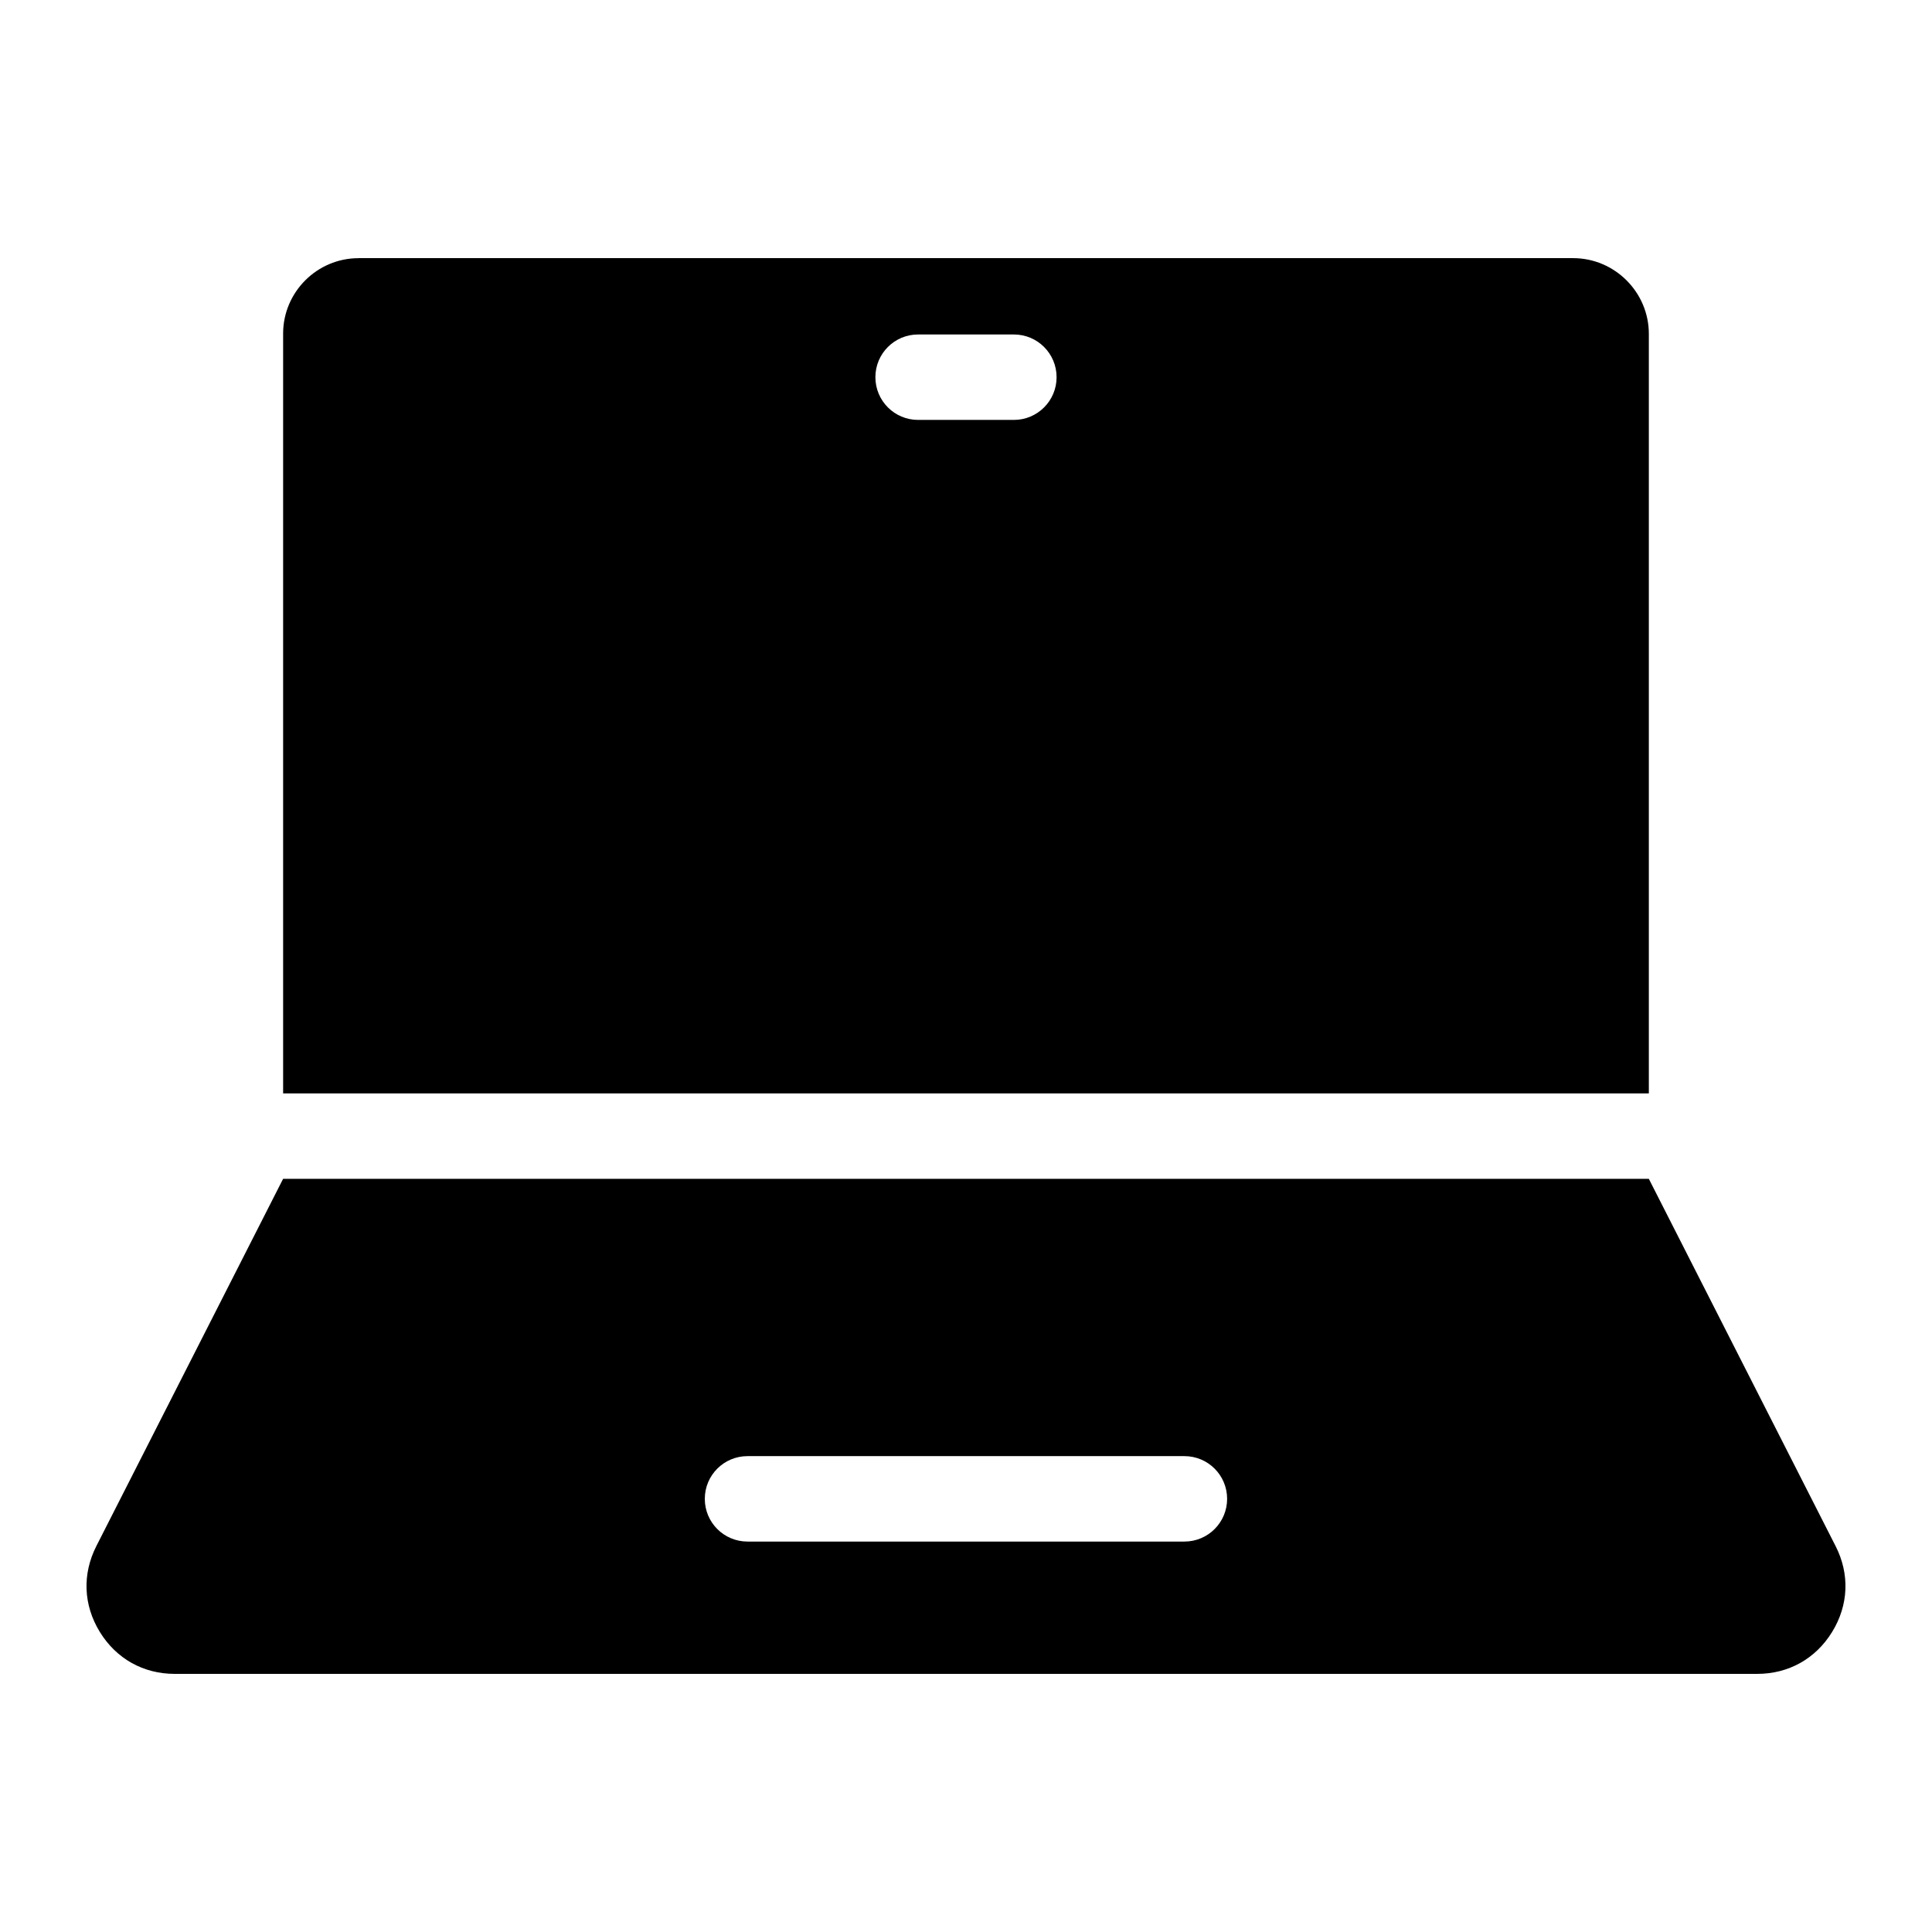 <?xml version="1.0" encoding="UTF-8"?>
<!-- Uploaded to: SVG Repo, www.svgrepo.com, Generator: SVG Repo Mixer Tools -->
<svg fill="#000000" width="800px" height="800px" version="1.1" viewBox="144 144 512 512" xmlns="http://www.w3.org/2000/svg">
 <path d="m239.01 212.41h321.88c11.035 0 20.07 9.039 20.07 20.07v201.28h-361.93v-201.36c0-10.988 8.992-19.98 19.98-19.98zm391.43 341.3-49.484-97.309h-361.93l-49.484 97.309c-3.777 7.438-3.461 15.645 0.906 22.762 4.367 7.106 11.531 11.125 19.875 11.125h419.34c8.344 0 15.508-4.019 19.875-11.125 4.367-7.106 4.699-15.324 0.906-22.762zm-288.34-1.18c-6.258 0-11.32-5.062-11.32-11.32 0-6.258 5.062-11.32 11.32-11.32h115.78c6.258 0 11.32 5.062 11.32 11.32 0 6.258-5.062 11.32-11.32 11.32zm45.207-297.25c-6.258 0-11.32-5.062-11.32-11.32s5.062-11.32 11.32-11.32h25.379c6.258 0 11.32 5.062 11.32 11.32s-5.062 11.32-11.32 11.32z" fill-rule="evenodd"/>
</svg>